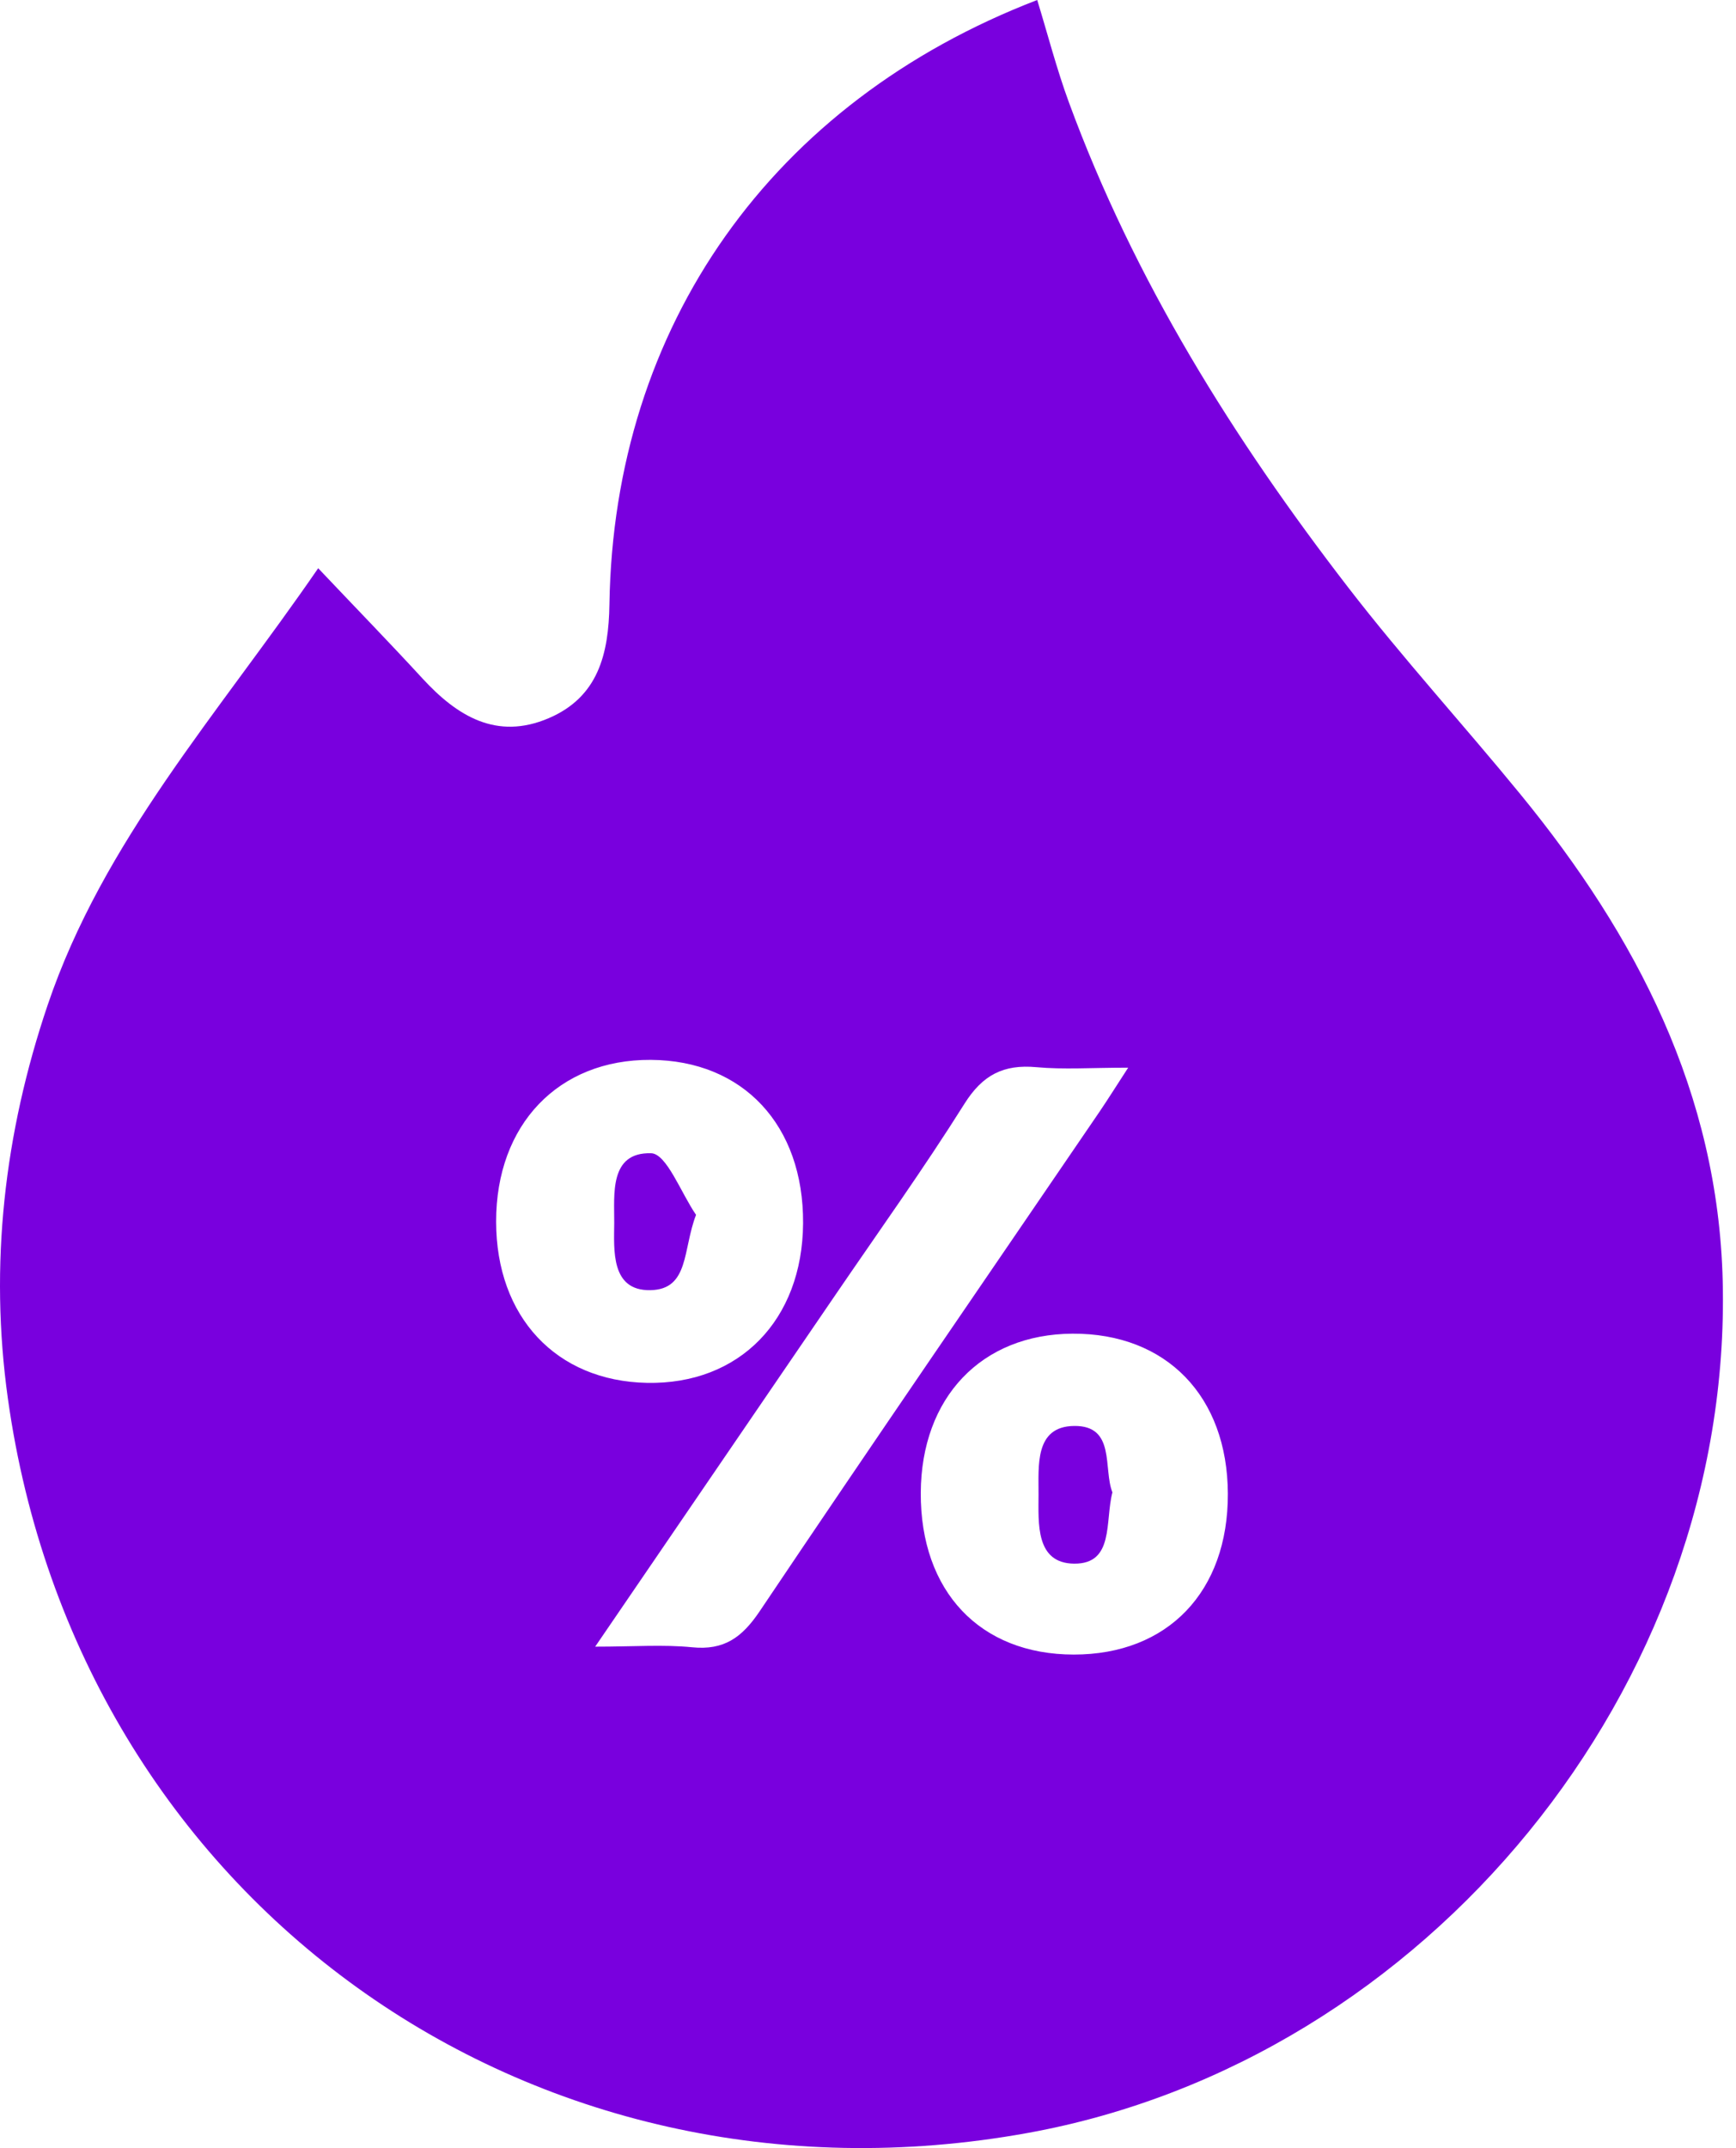 <svg width="38" height="47" viewBox="0 0 38 47" fill="none" xmlns="http://www.w3.org/2000/svg">
<path d="M6.965 12.433C7.785 13.299 8.528 14.062 9.247 14.844C10.006 15.669 10.869 16.201 12.009 15.715C13.094 15.252 13.324 14.312 13.34 13.22C13.436 7.131 16.895 2.234 22.704 0C22.934 0.75 23.129 1.508 23.397 2.238C24.826 6.129 27 9.601 29.517 12.861C30.714 14.411 32.04 15.862 33.281 17.379C35.823 20.483 37.608 23.917 37.709 28.03C37.925 36.896 31.235 45.082 22.509 46.667C11.586 48.652 1.704 41.563 0.172 30.597C-0.236 27.675 0.093 24.796 1.044 21.988C2.259 18.402 4.764 15.634 6.965 12.433ZM13.028 36.029C13.879 36.029 14.519 35.98 15.146 36.042C15.85 36.114 16.242 35.829 16.63 35.253C19.087 31.594 21.586 27.964 24.069 24.323C24.247 24.06 24.416 23.792 24.695 23.361C23.89 23.361 23.283 23.405 22.686 23.35C21.967 23.284 21.509 23.519 21.113 24.148C20.218 25.572 19.236 26.942 18.287 28.332C16.581 30.831 14.872 33.328 13.028 36.029ZM17.579 26.765C17.592 24.621 16.268 23.201 14.243 23.19C12.224 23.179 10.858 24.606 10.86 26.728C10.86 28.814 12.175 30.218 14.161 30.257C16.181 30.298 17.566 28.885 17.579 26.765ZM23.502 36.202C25.562 36.204 26.884 34.825 26.877 32.683C26.869 30.548 25.53 29.17 23.476 29.181C21.483 29.192 20.165 30.575 20.155 32.664C20.146 34.821 21.452 36.2 23.502 36.202Z" fill="#7900DE"/>
<path d="M15.236 26.581C14.942 27.339 15.091 28.214 14.236 28.229C13.364 28.245 13.441 27.346 13.445 26.754C13.449 26.136 13.333 25.206 14.254 25.233C14.593 25.244 14.909 26.107 15.236 26.581Z" fill="#7900DE"/>
<path d="M24.35 32.653C24.184 33.289 24.394 34.22 23.513 34.213C22.663 34.205 22.732 33.328 22.733 32.703C22.737 32.083 22.64 31.21 23.511 31.2C24.427 31.188 24.144 32.135 24.35 32.653Z" fill="#7900DE"/>
</svg>
